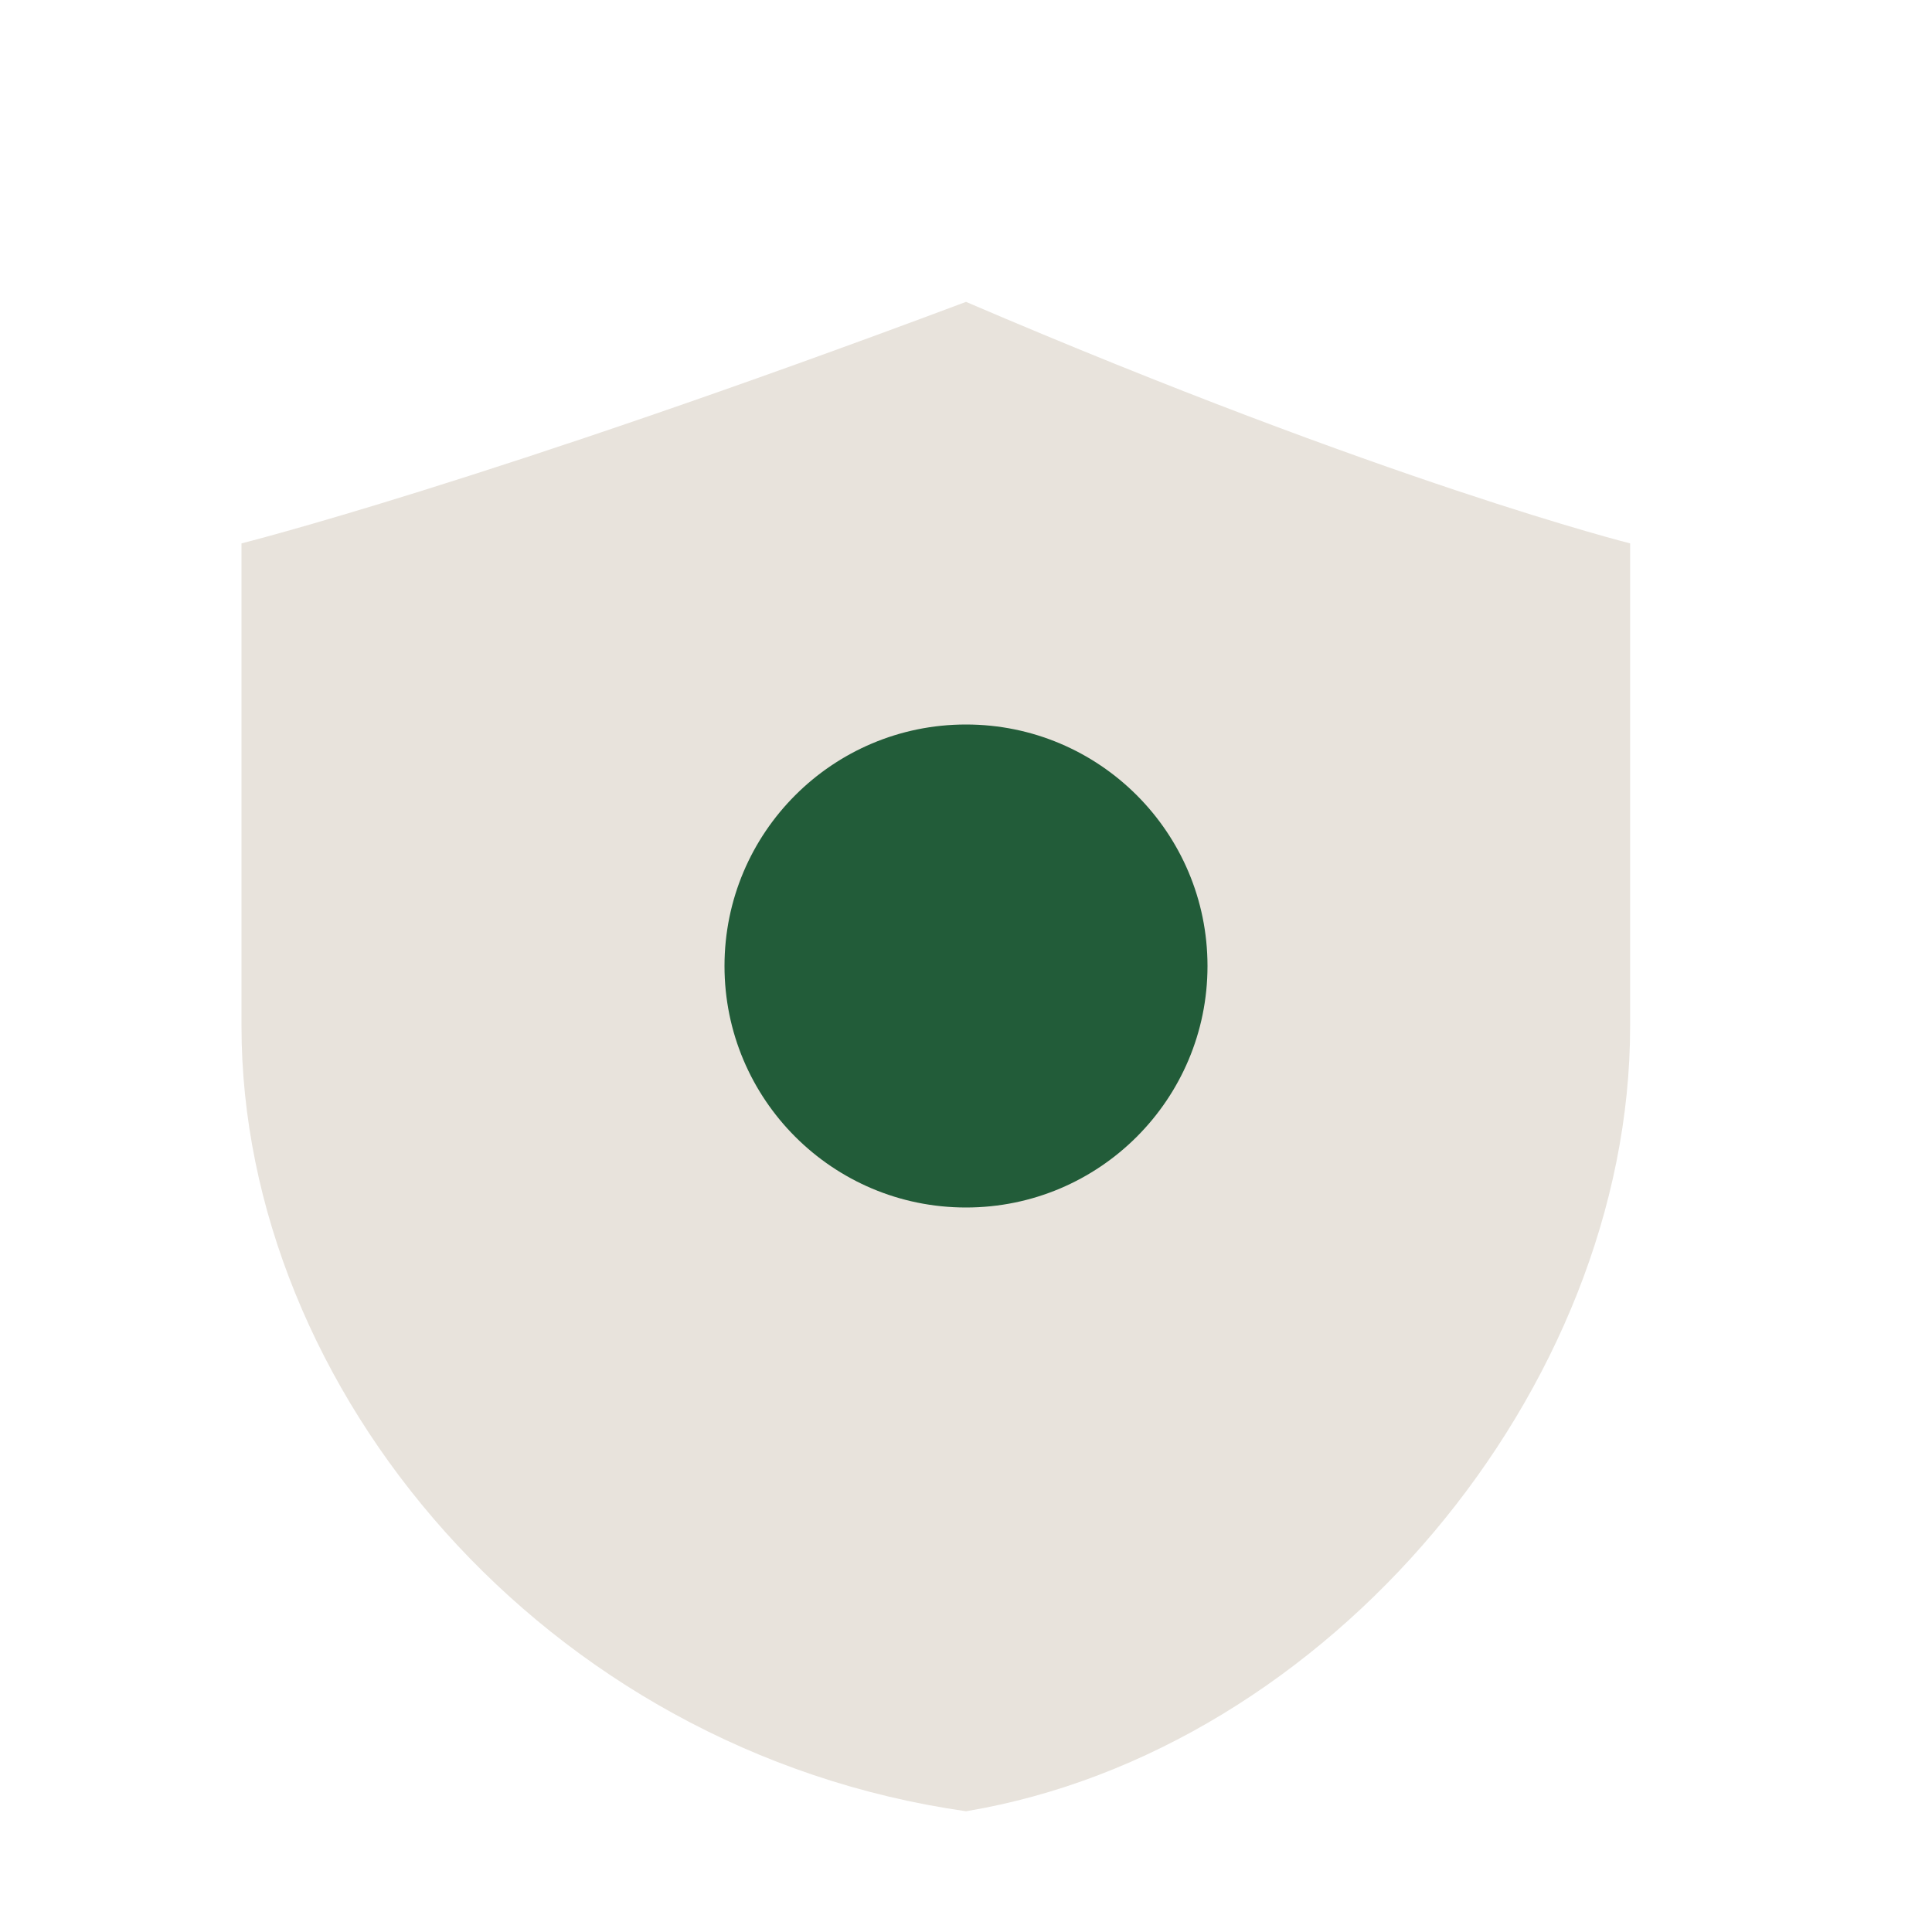 <?xml version="1.0" encoding="UTF-8"?>
<svg xmlns="http://www.w3.org/2000/svg" width="32" height="32" viewBox="0 0 32 32"><path d="M16 5c7 3 11 4 11 4v8c0 6-5 12-11 13C9 29 4 23 4 17V9s4-1 12-4z" fill="#E8E3DC"/><circle cx="16" cy="16" r="4" fill="#225C39"/></svg>